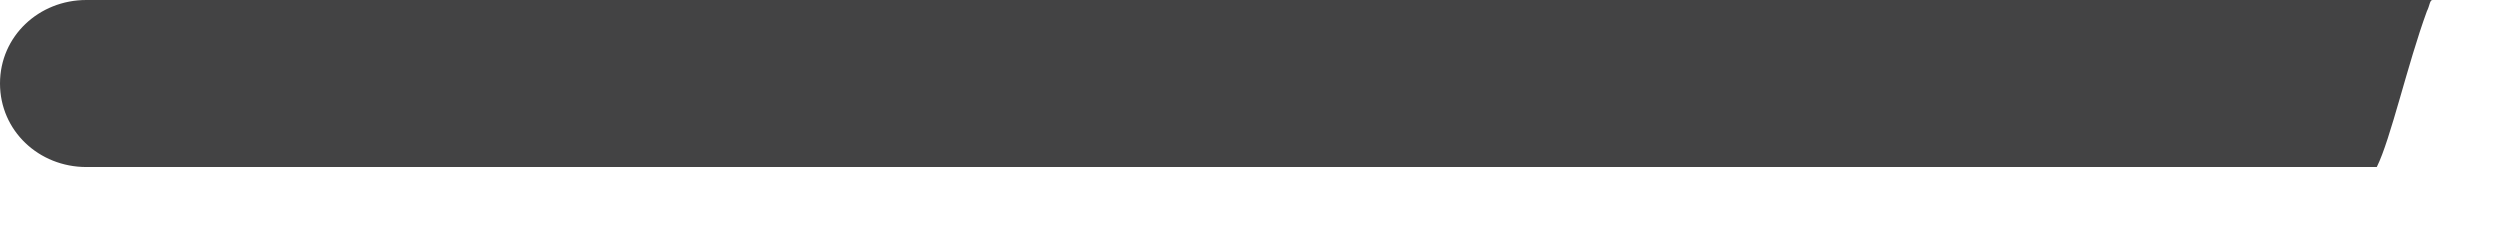 <?xml version="1.0" encoding="utf-8"?>
<svg xmlns="http://www.w3.org/2000/svg" fill="none" height="100%" overflow="visible" preserveAspectRatio="none" style="display: block;" viewBox="0 0 21 2" width="100%">
<path d="M20.386 0.094C20.41 0.047 20.41 0 20.433 0H0.725C0.327 0 0 0.304 0 0.701C0 1.099 0.327 1.403 0.725 1.403H19.965C20.082 1.169 20.223 0.538 20.386 0.094Z" fill="#434344" id="Vector"/>
</svg>